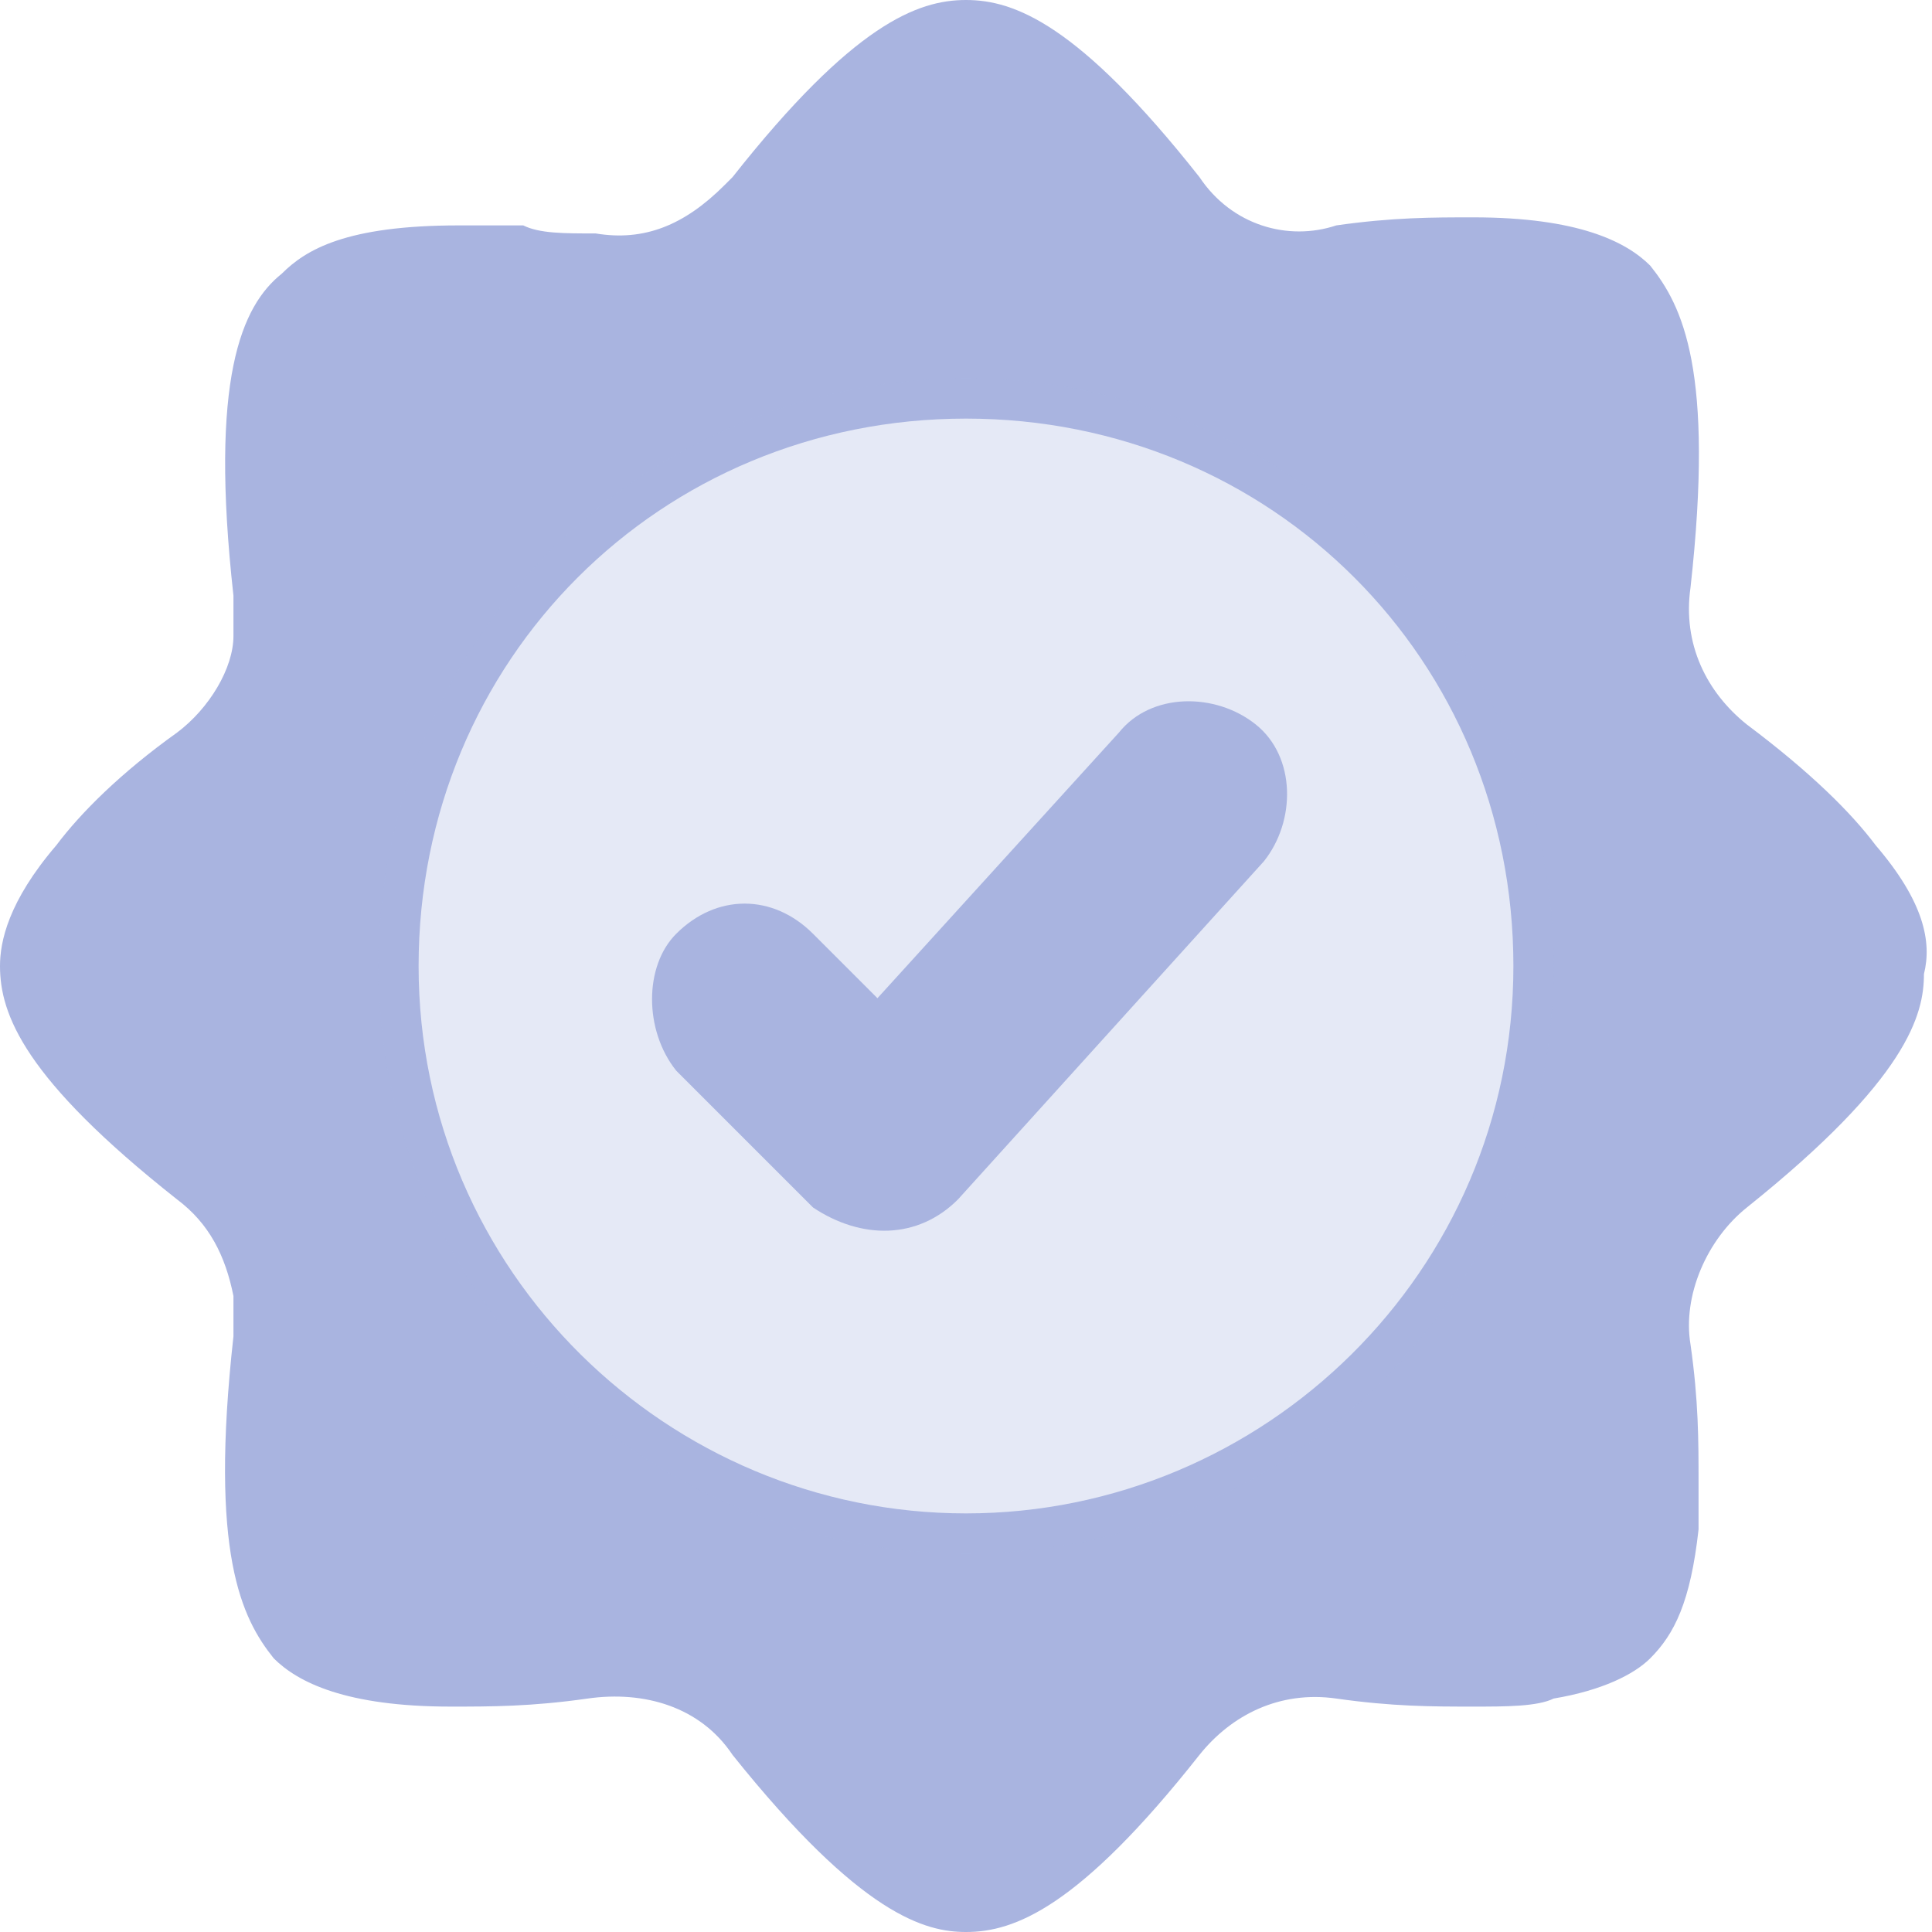 <?xml version="1.0" encoding="utf-8"?>
<!-- Generator: Adobe Illustrator 27.8.1, SVG Export Plug-In . SVG Version: 6.00 Build 0)  -->
<svg version="1.1" id="Layer_1" xmlns="http://www.w3.org/2000/svg" xmlns:xlink="http://www.w3.org/1999/xlink" x="0px" y="0px"
	 viewBox="0 0 24 24" style="enable-background:new 0 0 24 24;" xml:space="preserve">
<style type="text/css">
	.st0{fill:#A9B4E0;}
	.st1{opacity:0.3;fill:#A9B4E0;}
</style>
<g id="Layer_2_00000025404039271191355970000007194782228570895024_">
	<path class="st0" d="M23.3,10.5c-0.3-0.4-0.8-0.9-1.6-1.5c-0.5-0.4-0.8-1-0.7-1.7c0.3-2.7-0.1-3.5-0.5-4c-0.3-0.3-0.9-0.6-2.2-0.6
		c-0.5,0-1,0-1.7,0.1C16,3,15.3,2.8,14.9,2.2C13.4,0.3,12.6,0,12,0h0c-0.6,0-1.4,0.3-2.9,2.2c0,0-0.1,0.1-0.1,0.1
		C8.5,2.8,8,3,7.4,2.9C7,2.9,6.7,2.9,6.5,2.8c-0.3,0-0.5,0-0.8,0c-1.4,0-1.9,0.3-2.2,0.6C3,3.8,2.6,4.7,2.9,7.4c0,0.2,0,0.3,0,0.5
		C2.9,8.3,2.6,8.8,2.2,9.1C1.5,9.6,1,10.1,0.7,10.5C0.1,11.2,0,11.7,0,12c0,0.6,0.3,1.4,2.2,2.9c0,0,0,0,0,0
		c0.4,0.3,0.6,0.7,0.7,1.2c0,0.2,0,0.3,0,0.5c-0.3,2.7,0.1,3.5,0.5,4c0.3,0.3,0.9,0.6,2.2,0.6c0.5,0,1,0,1.7-0.1
		C8,21,8.7,21.2,9.1,21.8c1.6,2,2.4,2.2,2.9,2.2c0.6,0,1.4-0.3,2.9-2.2c0.4-0.5,1-0.8,1.7-0.7c0.7,0.1,1.2,0.1,1.7,0.1c0,0,0,0,0,0
		c0.4,0,0.8,0,1-0.1c0.6-0.1,1-0.3,1.2-0.5c0.3-0.3,0.5-0.7,0.6-1.6c0-0.2,0-0.4,0-0.6c0-0.5,0-1-0.1-1.7c-0.1-0.6,0.2-1.3,0.7-1.7
		c2-1.6,2.2-2.4,2.2-2.9C24,11.7,23.9,11.2,23.3,10.5z M12,18.8c-3.7,0-6.8-3-6.8-6.8s3-6.8,6.8-6.8s6.8,3,6.8,6.8
		S15.7,18.8,12,18.8z"/>
	<path class="st0" d="M10.1,15l-1.7-1.7C8,12.8,8,12,8.4,11.6l0,0c0.5-0.5,1.2-0.5,1.7,0l0.8,0.8l3-3.3c0.4-0.5,1.2-0.5,1.7-0.1
		c0,0,0,0,0,0c0.5,0.4,0.5,1.2,0.1,1.7l-3.8,4.2C11.4,15.4,10.7,15.4,10.1,15C10.2,15,10.2,15,10.1,15z"/>
	<circle class="st1" cx="12" cy="12" r="7.3"/>
</g>
</svg>
